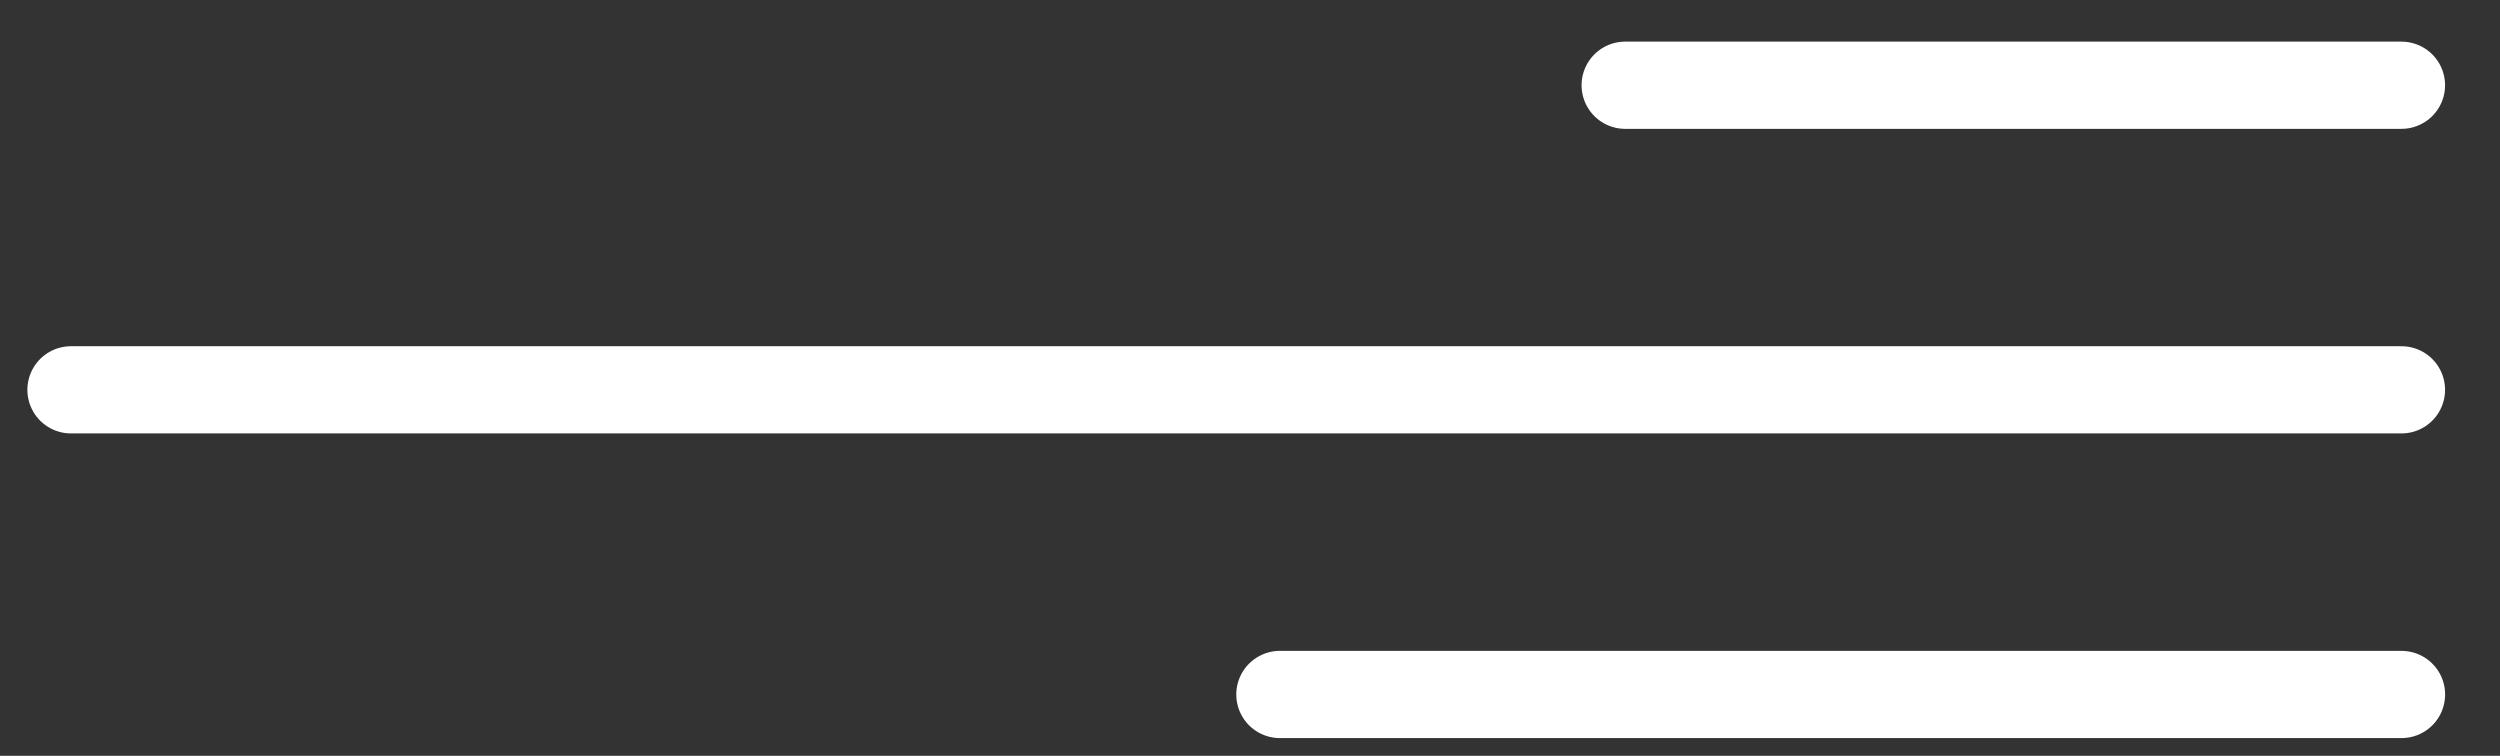 <svg xmlns="http://www.w3.org/2000/svg" width="43" height="13" viewBox="0 0 43 13" fill="none"><rect x="0" y="0" width="43" height="13" fill="#333333" stroke="none"/><line x1="27.953" y1="1.466" x2="41.305" y2="1.466" stroke="white" stroke-width="1.5" stroke-linecap="round"></line><line x1="22.014" y1="11.945" x2="41.306" y2="11.945" stroke="white" stroke-width="1.5" stroke-linecap="round"></line><line x1="1.221" y1="6.705" x2="41.305" y2="6.705" stroke="white" stroke-width="1.5" stroke-linecap="round"></line></svg>